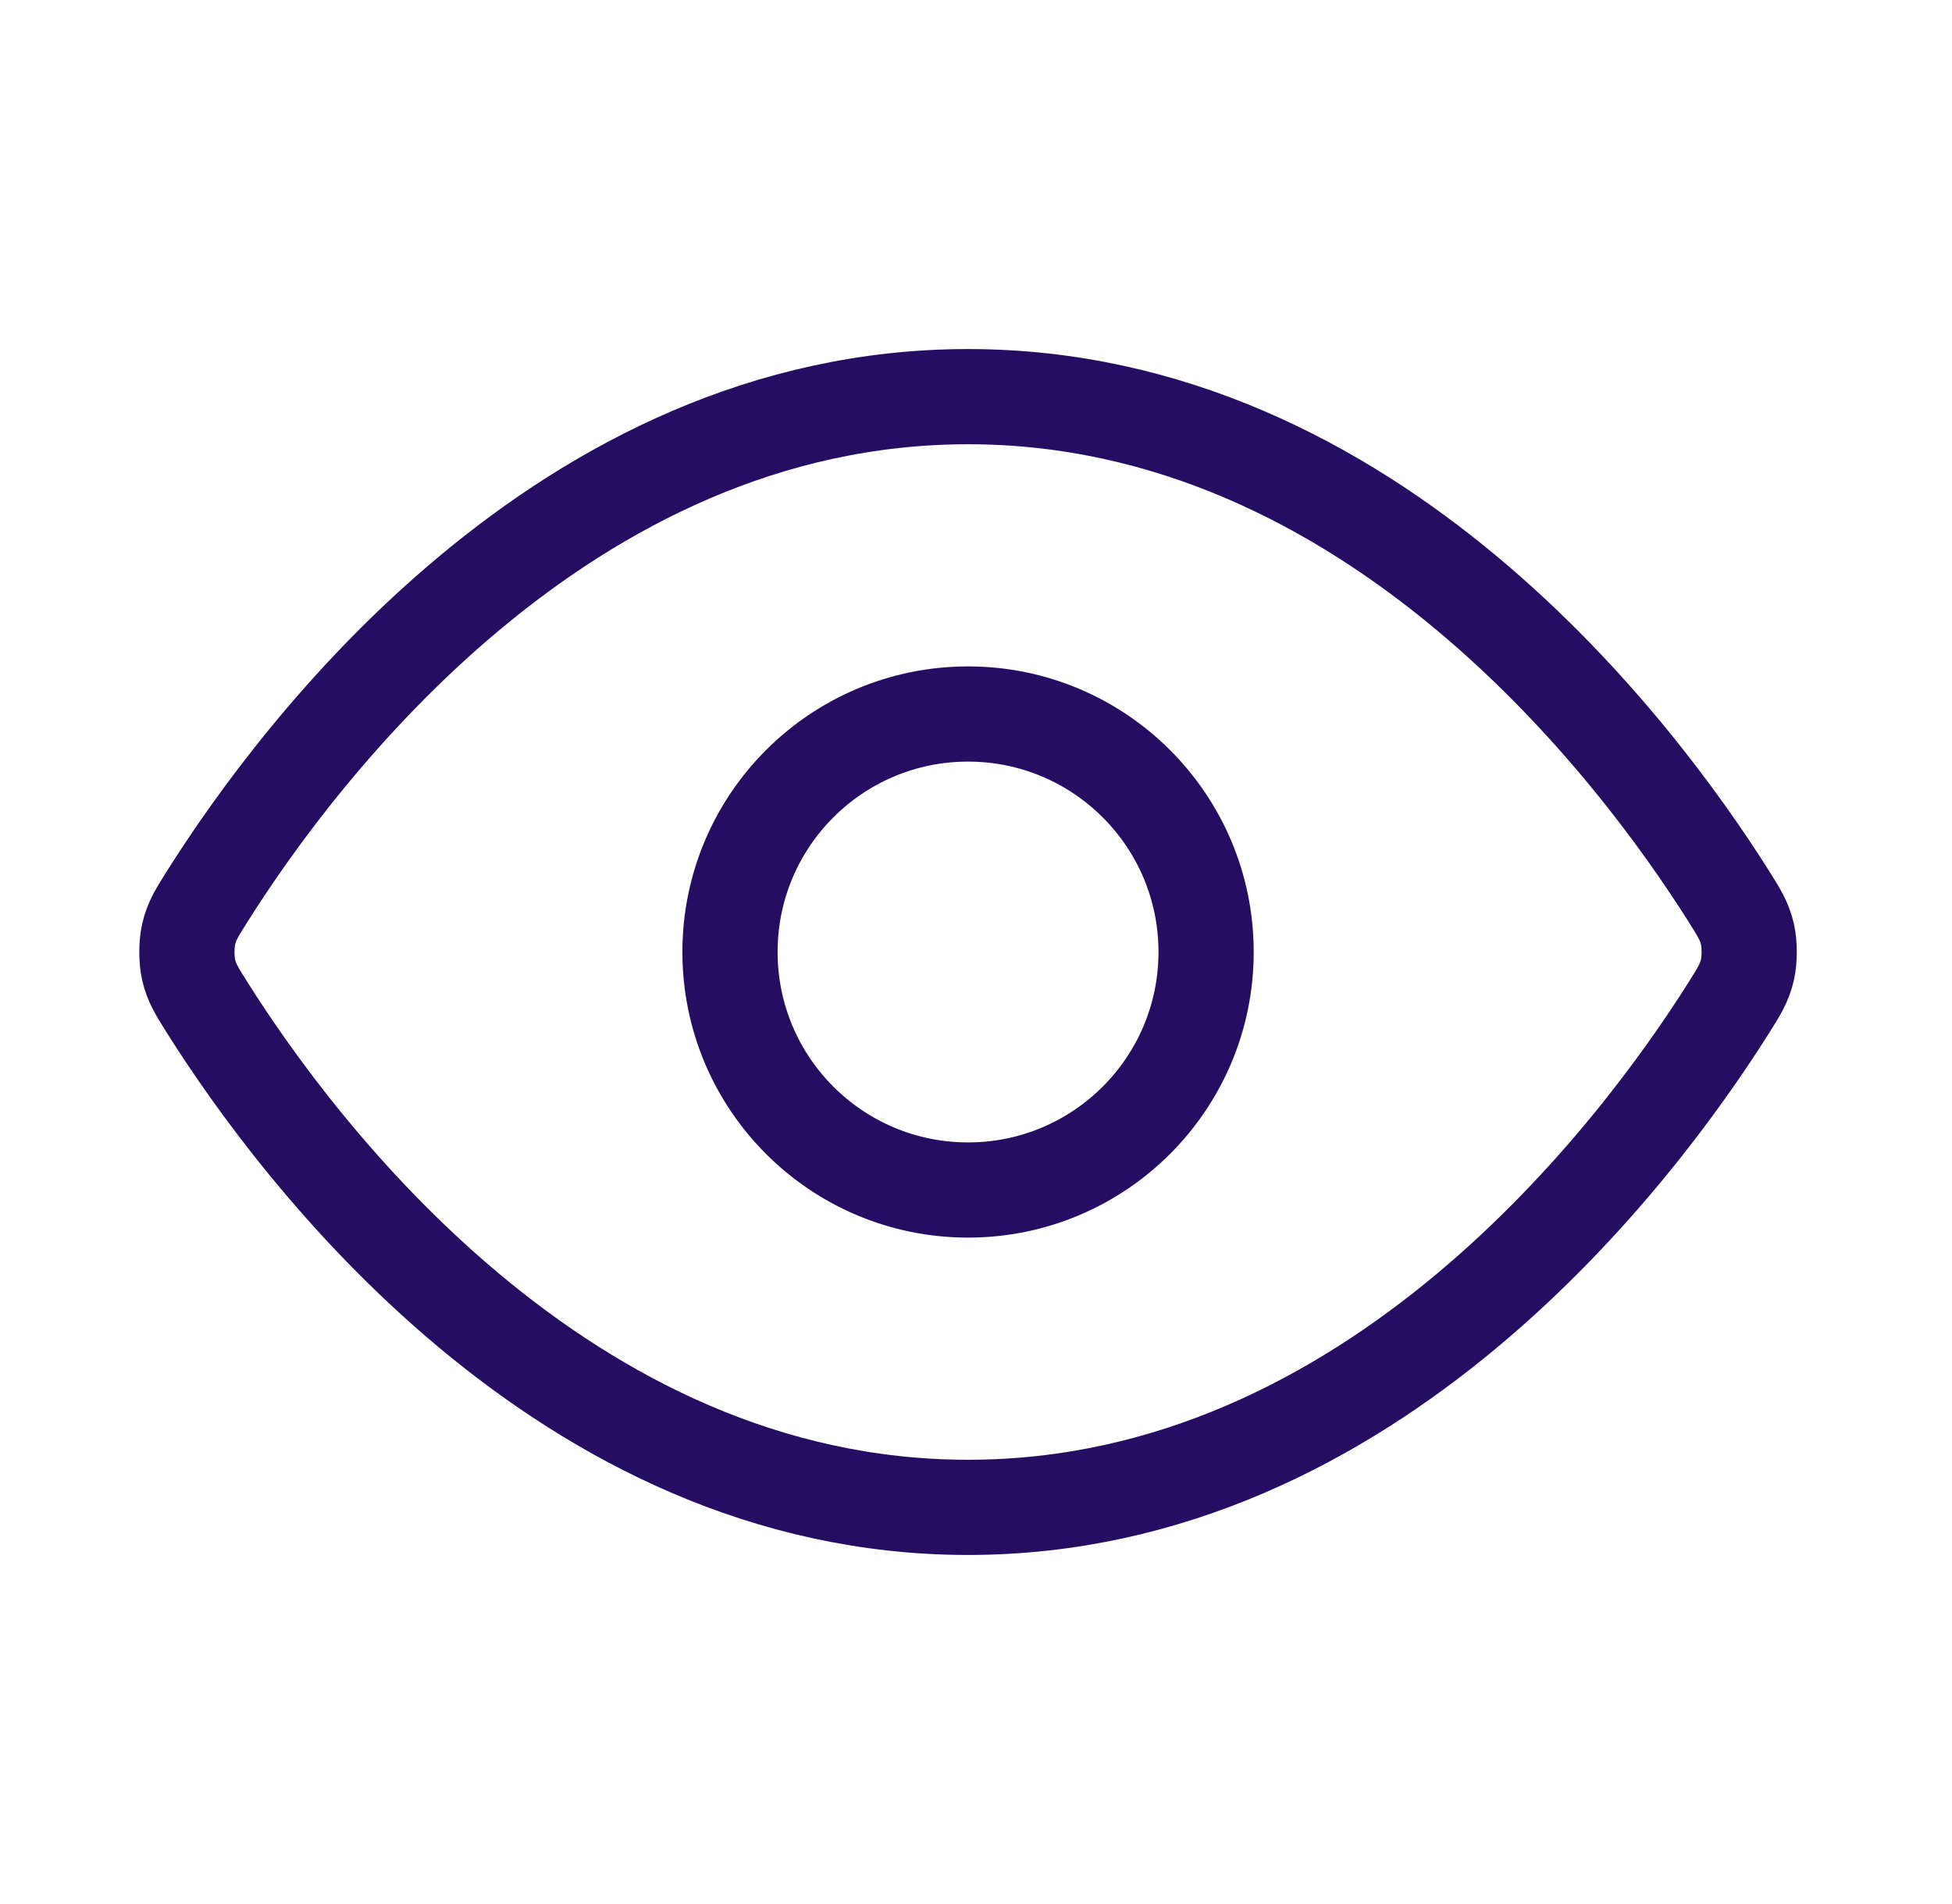 <svg width="41" height="40" viewBox="0 0 41 40" fill="none" xmlns="http://www.w3.org/2000/svg">
<g id="product icon">
<g id="Icon">
<path d="M4.366 21.189C4.139 20.829 4.025 20.649 3.962 20.372C3.914 20.164 3.914 19.836 3.962 19.628C4.025 19.35 4.139 19.171 4.366 18.811C6.241 15.841 11.824 8.333 20.333 8.333C28.841 8.333 34.424 15.841 36.3 18.811C36.527 19.171 36.64 19.35 36.704 19.628C36.752 19.836 36.752 20.164 36.704 20.372C36.64 20.649 36.527 20.829 36.3 21.189C34.424 24.159 28.841 31.667 20.333 31.667C11.824 31.667 6.241 24.159 4.366 21.189Z" stroke="#250E62" stroke-width="2" stroke-linecap="round" stroke-linejoin="round"/>
<path d="M20.333 25C23.094 25 25.333 22.761 25.333 20C25.333 17.238 23.094 15 20.333 15C17.571 15 15.333 17.238 15.333 20C15.333 22.761 17.571 25 20.333 25Z" stroke="#250E62" stroke-width="2" stroke-linecap="round" stroke-linejoin="round"/>
</g>
</g>
</svg>
